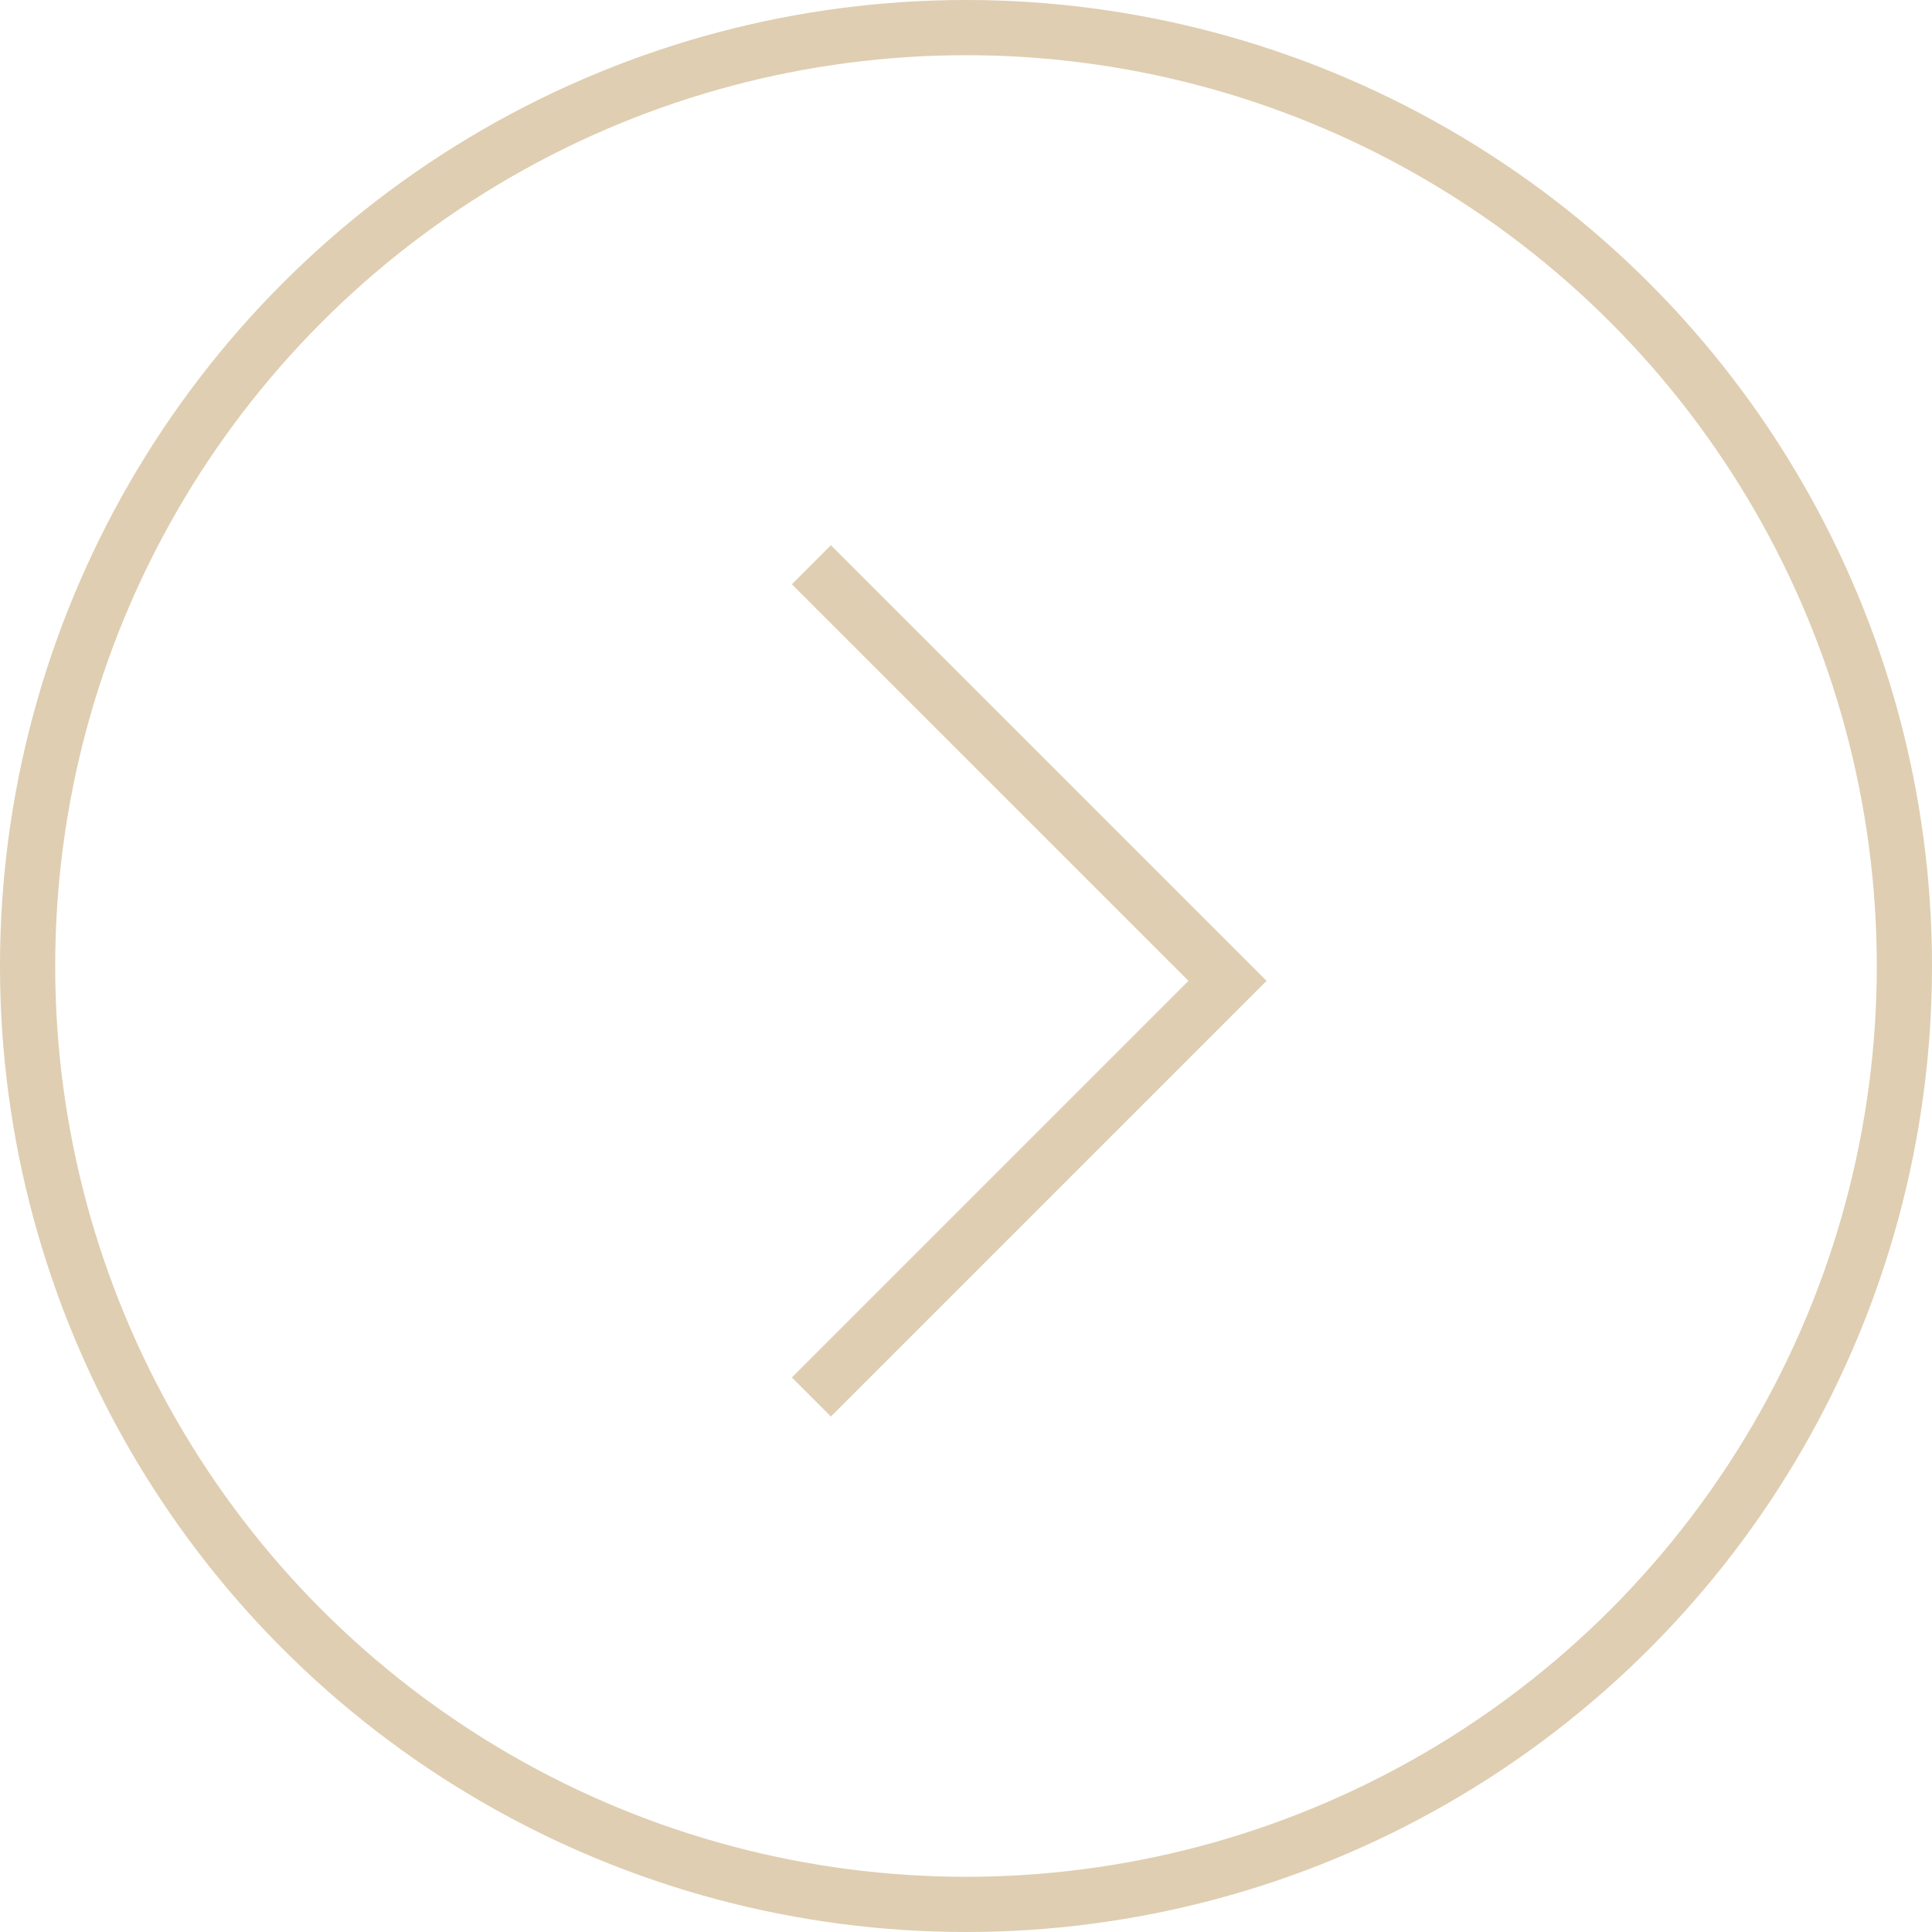 <?xml version="1.0" encoding="UTF-8"?> <svg xmlns="http://www.w3.org/2000/svg" width="35" height="35" viewBox="0 0 35 35" fill="none"> <circle r="17" transform="matrix(-1 0 0 1 17.5 17.5)" stroke="#DFCEB1"></circle> <path d="M14.699 10.231L22.238 17.769L14.699 25.308" stroke="#DFCEB1"></path> </svg> 